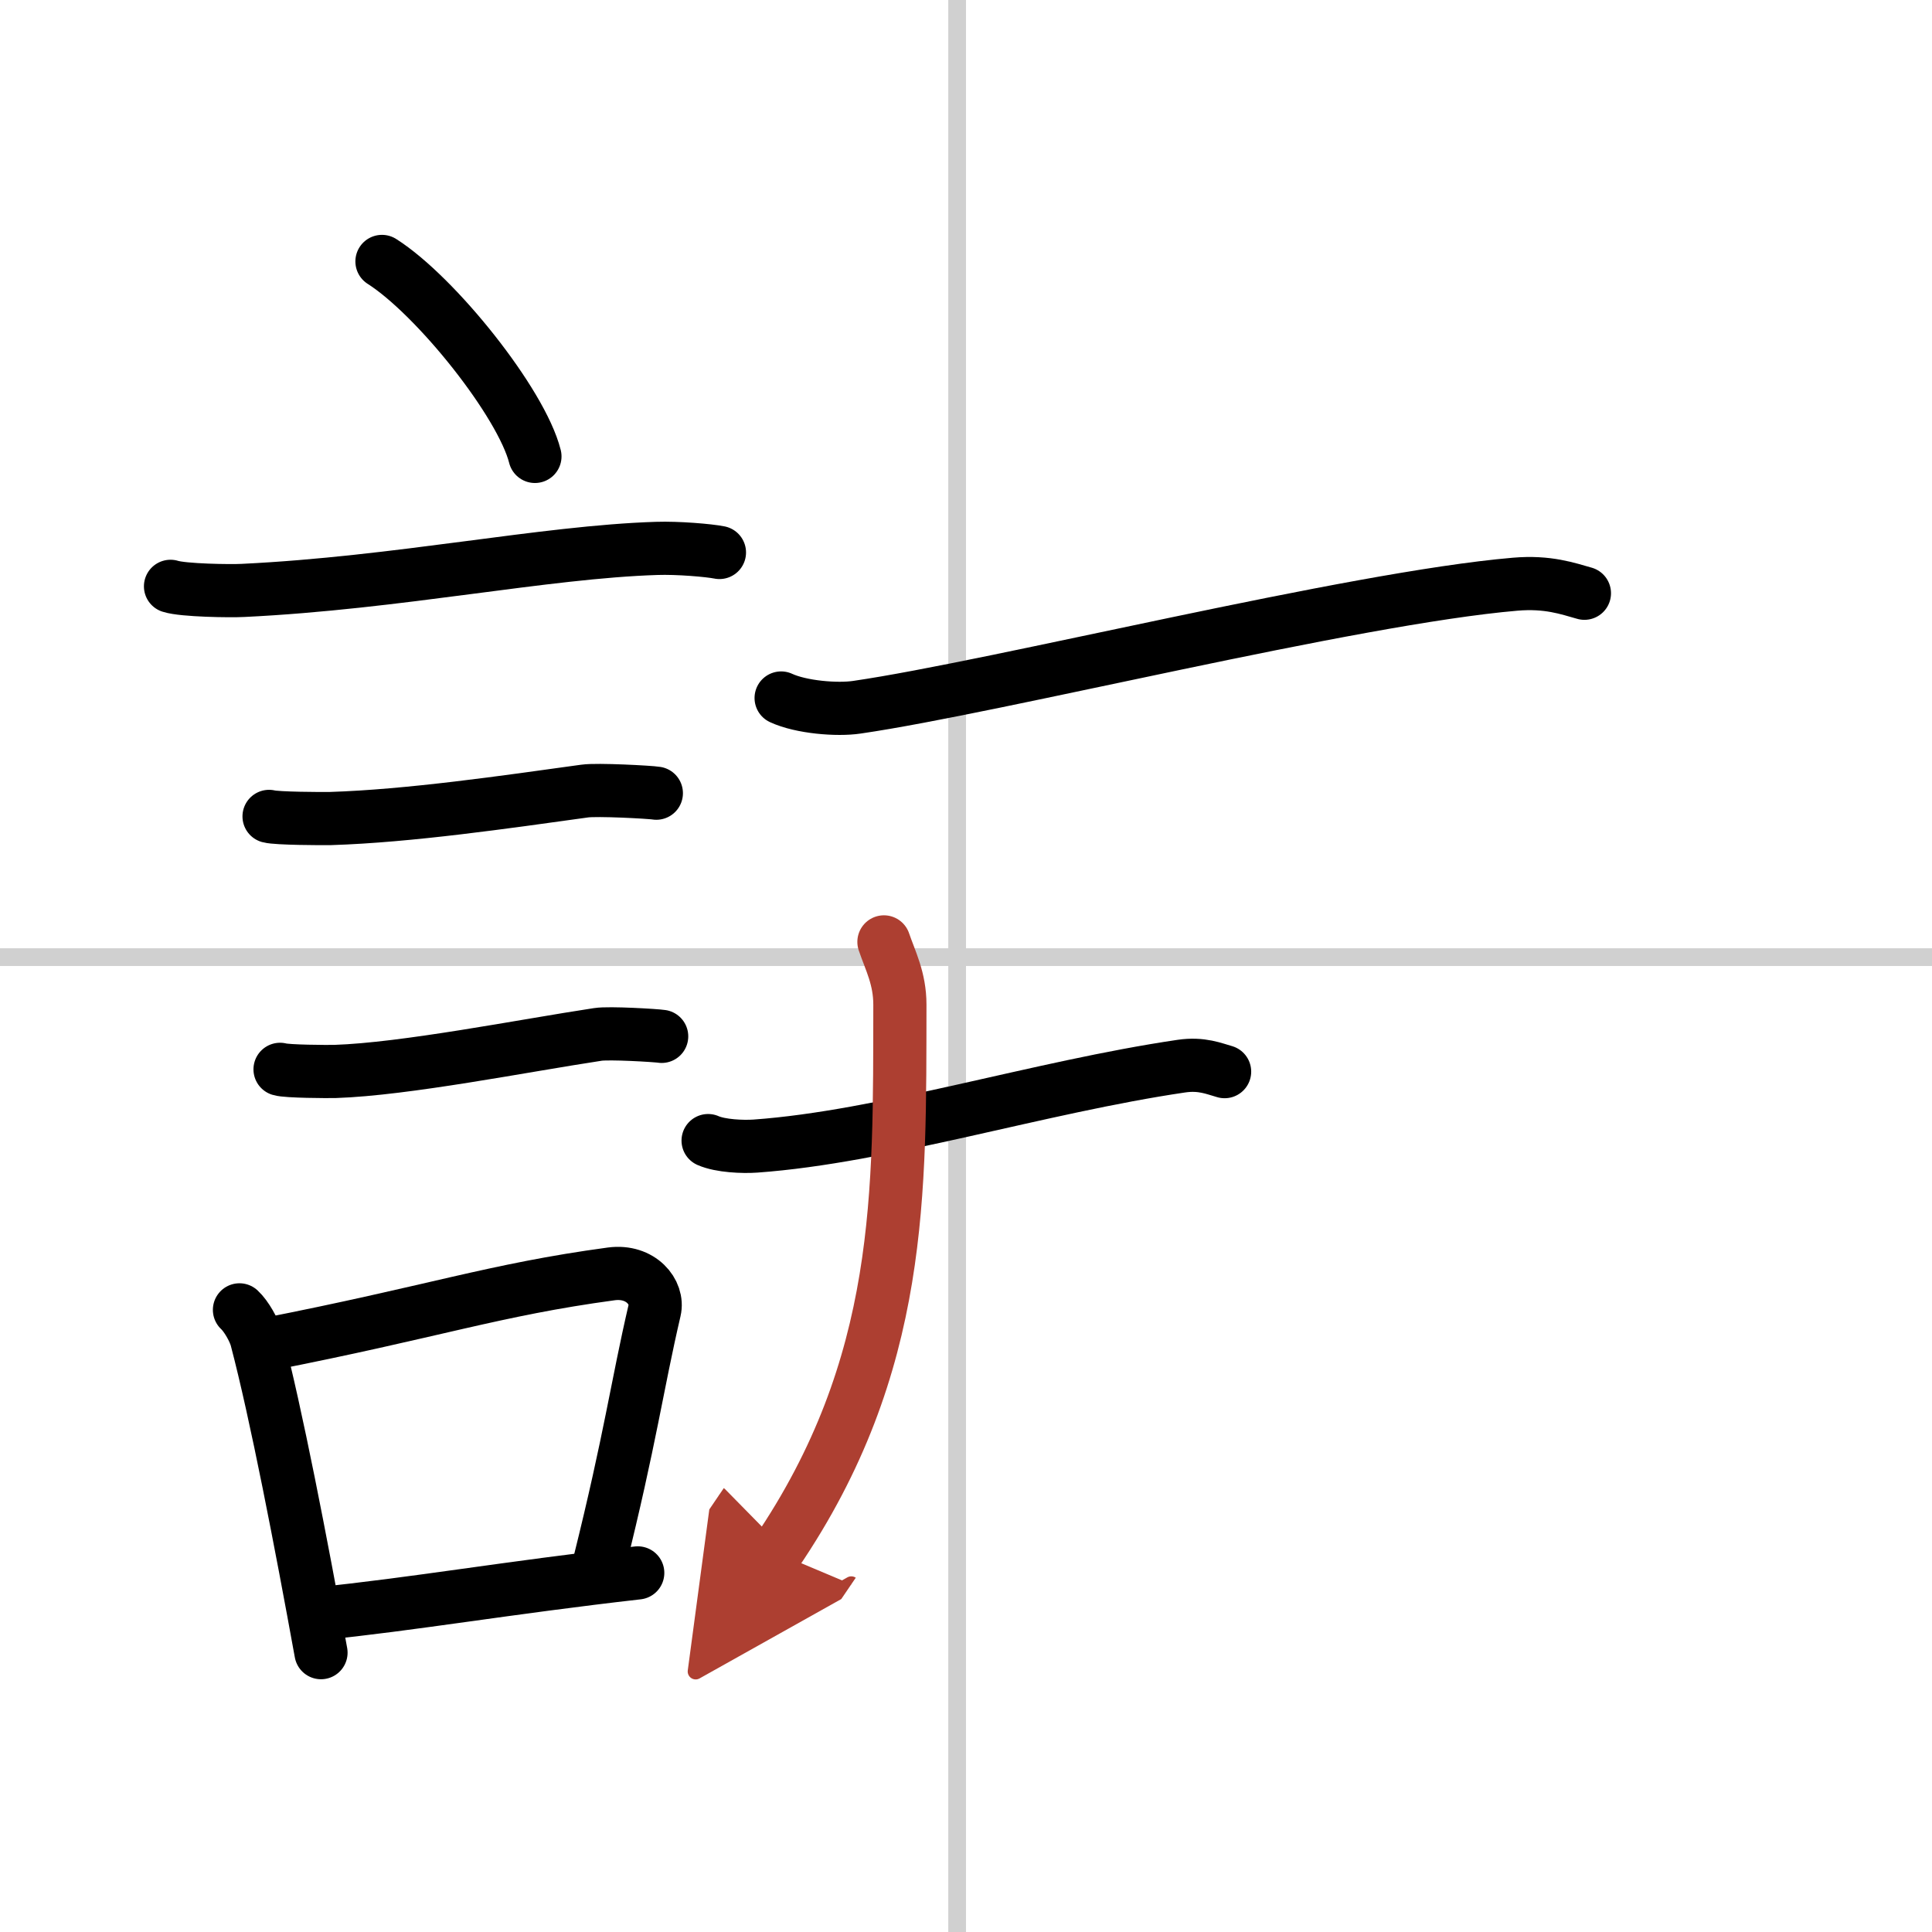 <svg width="400" height="400" viewBox="0 0 109 109" xmlns="http://www.w3.org/2000/svg"><defs><marker id="a" markerWidth="4" orient="auto" refX="1" refY="5" viewBox="0 0 10 10"><polyline points="0 0 10 5 0 10 1 5" fill="#ad3f31" stroke="#ad3f31"/></marker></defs><g fill="none" stroke="#000" stroke-linecap="round" stroke-linejoin="round" stroke-width="3"><rect width="100%" height="100%" fill="#fff" stroke="#fff"/><line x1="54" x2="54" y2="109" stroke="#d0d0d0" stroke-width="1"/><line x2="109" y1="54" y2="54" stroke="#d0d0d0" stroke-width="1"/><path d="m21.55 14.75c3.05 1.94 7.87 7.98 8.63 11"/><path d="m9.62 33.08c0.71 0.23 3.4 0.27 4.1 0.23 8.73-0.42 16.98-2.17 23.33-2.37 1.18-0.04 2.95 0.11 3.54 0.23"/><path d="m15.18 46.06c0.43 0.12 3.04 0.13 3.47 0.12 4.44-0.14 9.86-0.93 14.34-1.55 0.7-0.1 3.68 0.06 4.04 0.12"/><path d="m15.8 60.33c0.38 0.12 2.71 0.13 3.1 0.12 3.97-0.13 10.61-1.45 14.83-2.09 0.63-0.1 3.29 0.06 3.6 0.11"/><path d="m13.51 73.9c0.39 0.36 0.83 1.15 0.96 1.63 1.11 4.21 2.52 11.54 3.64 17.71"/><path d="m14.94 75.87c9.56-1.87 12.9-3.1 19.55-4 1.67-0.22 2.68 1.04 2.44 2.06-0.99 4.25-1.36 7.22-3.12 14.28"/><path d="m17.92 91.05c5.37-0.54 10.68-1.47 18.06-2.31"/><path d="m44.07 39.38c1.12 0.52 3.16 0.69 4.28 0.52 7.9-1.15 27.9-6.15 37.13-6.94 1.85-0.16 2.98 0.25 3.91 0.51"/><path d="m39.95 64.35c0.7 0.31 1.97 0.36 2.67 0.31 7.24-0.52 16.01-3.33 24.03-4.51 1.15-0.17 1.86 0.15 2.44 0.31"/><path d="M49.87,53.14c0.36,1.06,0.9,2.06,0.9,3.54C50.75,67.25,51,77,43.8,87.6" marker-end="url(#a)" stroke="#ad3f31"/></g></svg>
